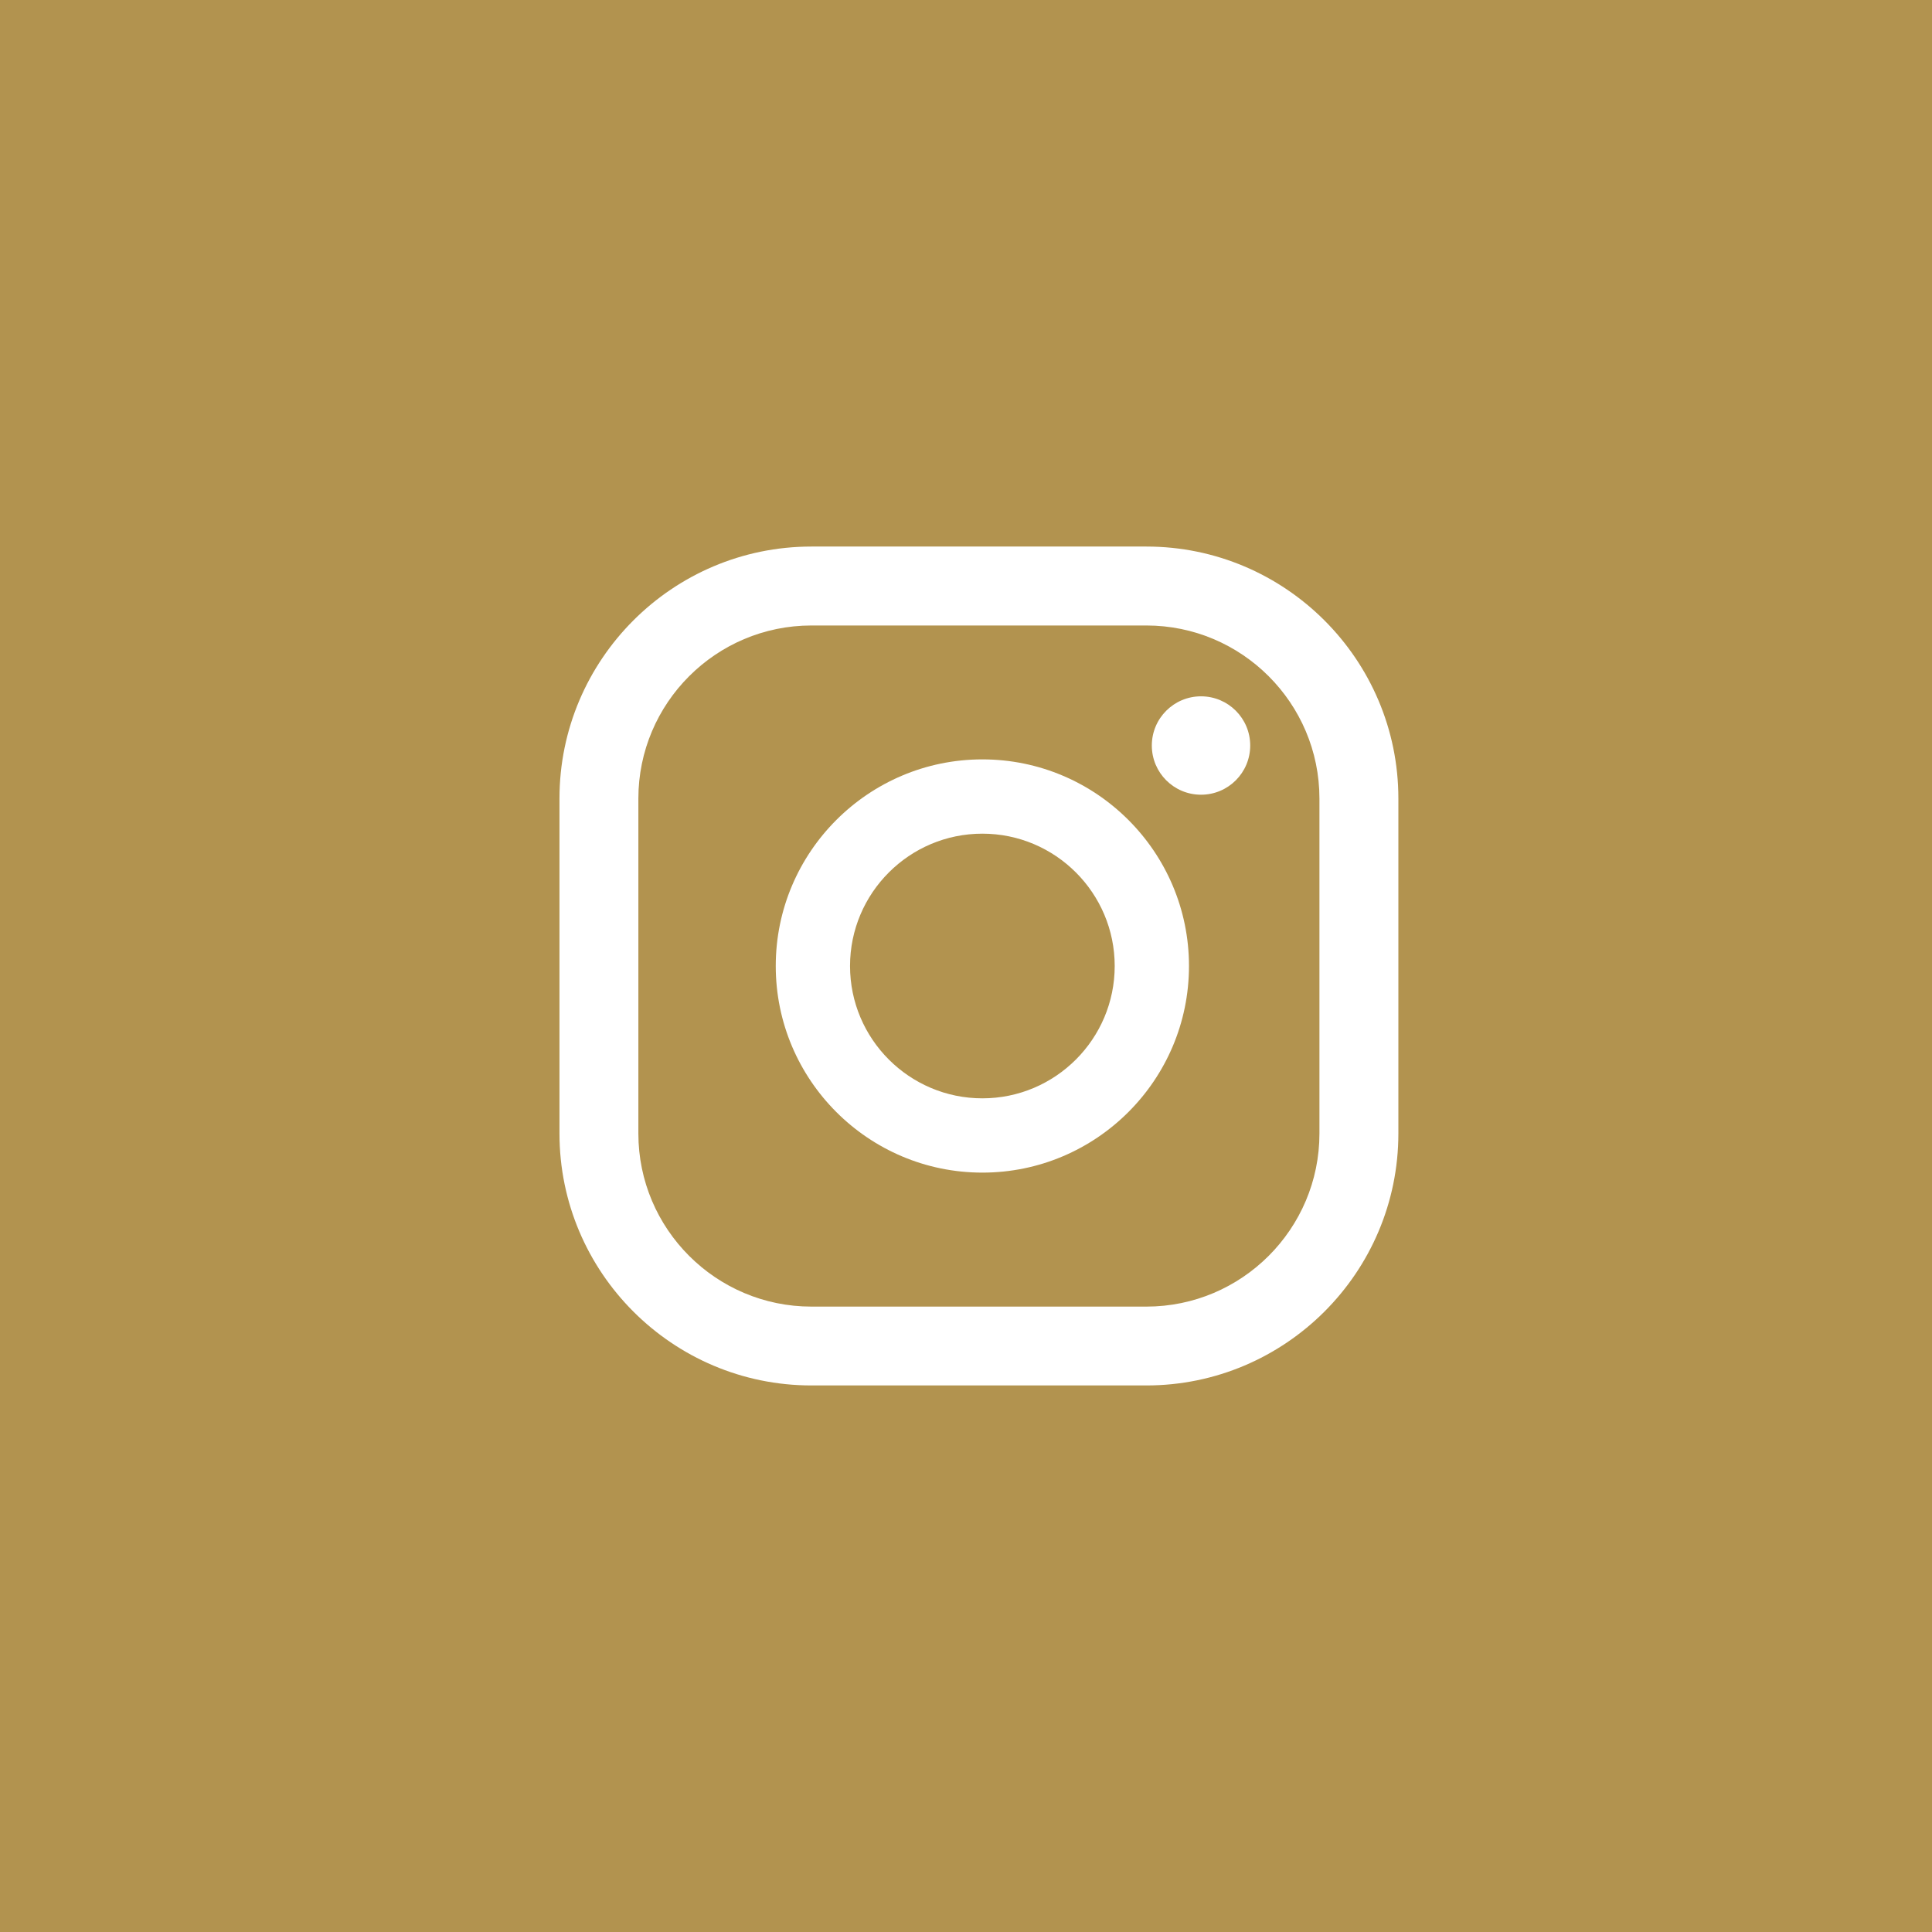 <svg id="Layer_1" data-name="Layer 1" xmlns="http://www.w3.org/2000/svg" viewBox="0 0 432 432">
  <defs>
    <style>
      .cls-1 {
        fill: #fff;
      }

      .cls-2 {
        fill: #b2934f;
      }
    </style>
  </defs>
  <rect class="cls-2" width="432" height="432"></rect>
  <g>
    <path class="cls-1" d="M268.55,155.7c-6.07,0-11,4.92-11,11s4.92,11,11,11,11-4.92,11-11-4.92-11-11-11Z"></path>
    <path class="cls-1" d="M219.66,169.8c-25.47,0-46.2,20.72-46.2,46.2s20.72,46.2,46.2,46.2,46.2-20.72,46.2-46.2-20.72-46.2-46.2-46.2ZM219.66,245.59c-16.32,0-29.59-13.27-29.59-29.59s13.27-29.59,29.59-29.59,29.59,13.27,29.59,29.59-13.27,29.59-29.59,29.59Z"></path>
    <path class="cls-1" d="M256.33,309.79h-74.89c-31.07,0-56.34-25.28-56.34-56.34v-74.9c0-31.07,25.28-56.34,56.34-56.34h74.89c31.07,0,56.35,25.28,56.35,56.34v74.9c0,31.07-25.28,56.34-56.35,56.34ZM181.44,139.86c-21.34,0-38.7,17.36-38.7,38.7v74.9c0,21.34,17.36,38.7,38.7,38.7h74.89c21.34,0,38.7-17.36,38.7-38.7v-74.9c0-21.34-17.36-38.7-38.7-38.7h-74.89Z"></path>
  </g>
</svg>
